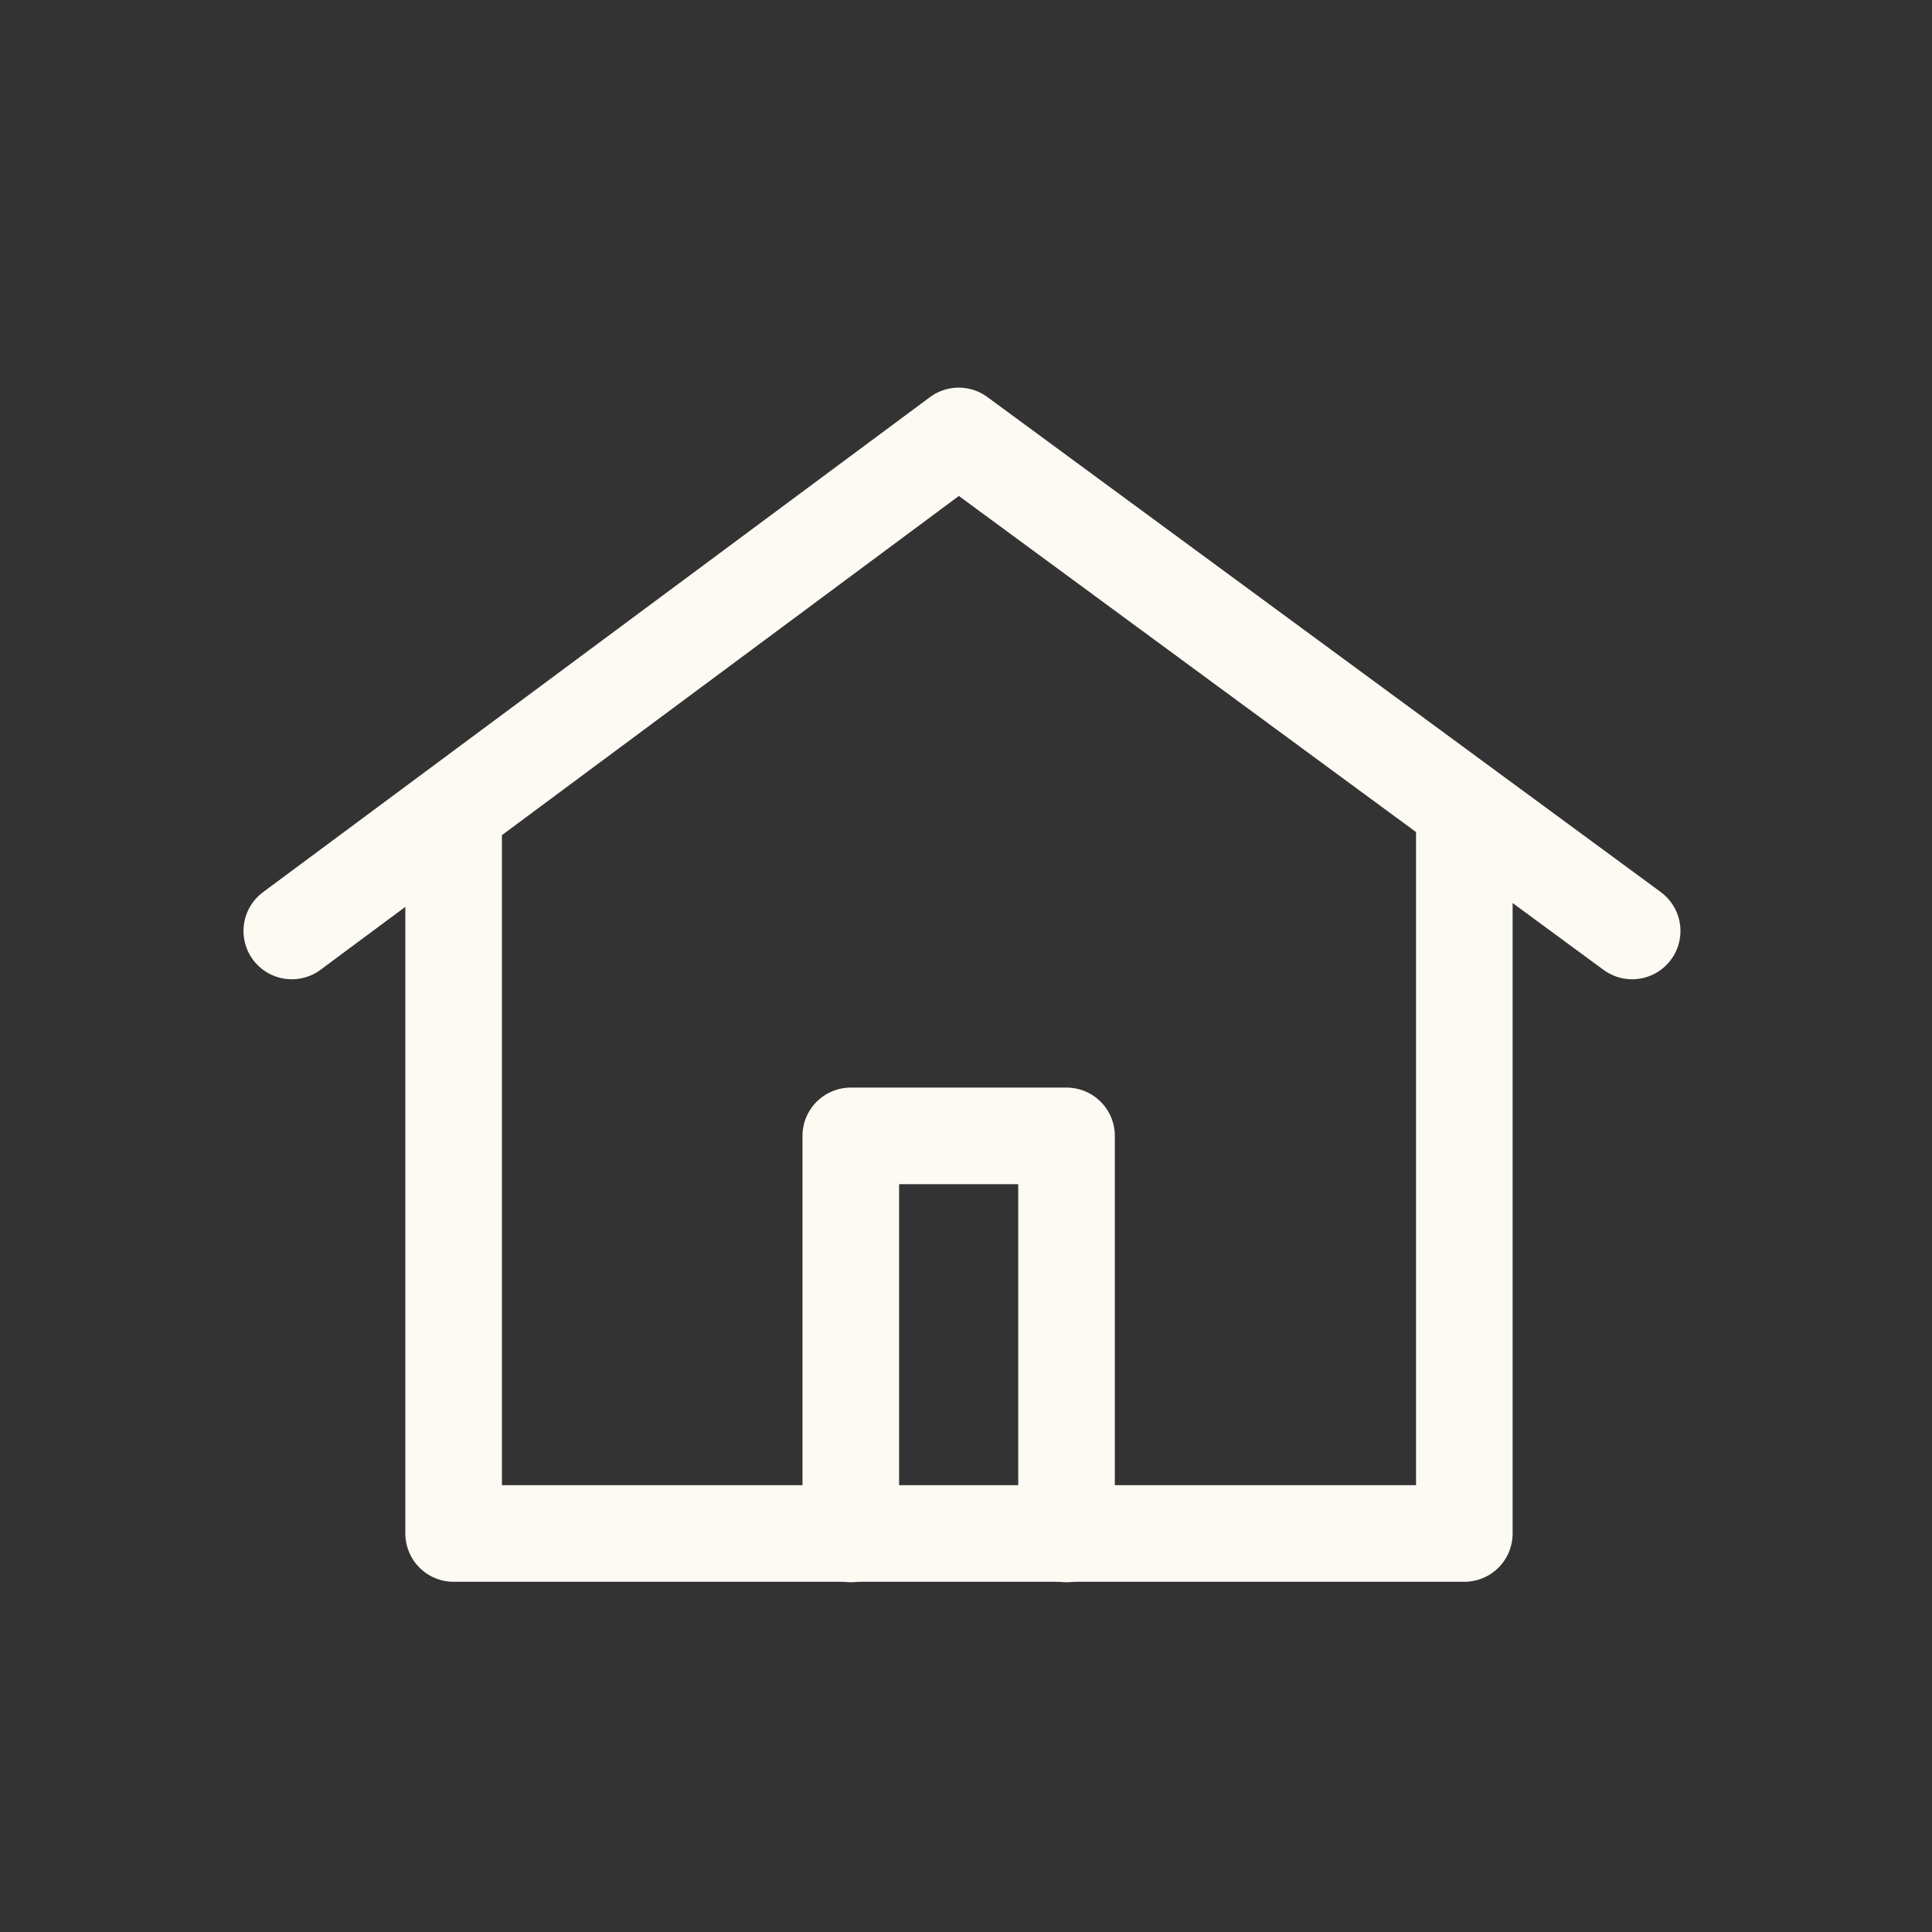 <?xml version="1.0" encoding="UTF-8"?>
<svg xmlns="http://www.w3.org/2000/svg" width="30" height="30" viewBox="0 0 30 30" fill="none" class="header__menu-tabs-tab-services-item-info-container-link-imgWrapper-img">
  <rect x="0" y="0" width="30" height="30" fill="#333333" stroke="none"/>
  <path d="M13.211 23.819V17.638H16.561V23.819" stroke="#FCFAF2" stroke-width="1.5" stroke-linecap="round" stroke-linejoin="round"></path>
  <path d="M22.738 12.737V23.812H7.044V12.737M4.531 14.456L14.887 6.769L25.344 14.456" stroke="#FCFAF2" stroke-width="1.5" stroke-linecap="round" stroke-linejoin="round"></path>
</svg>
